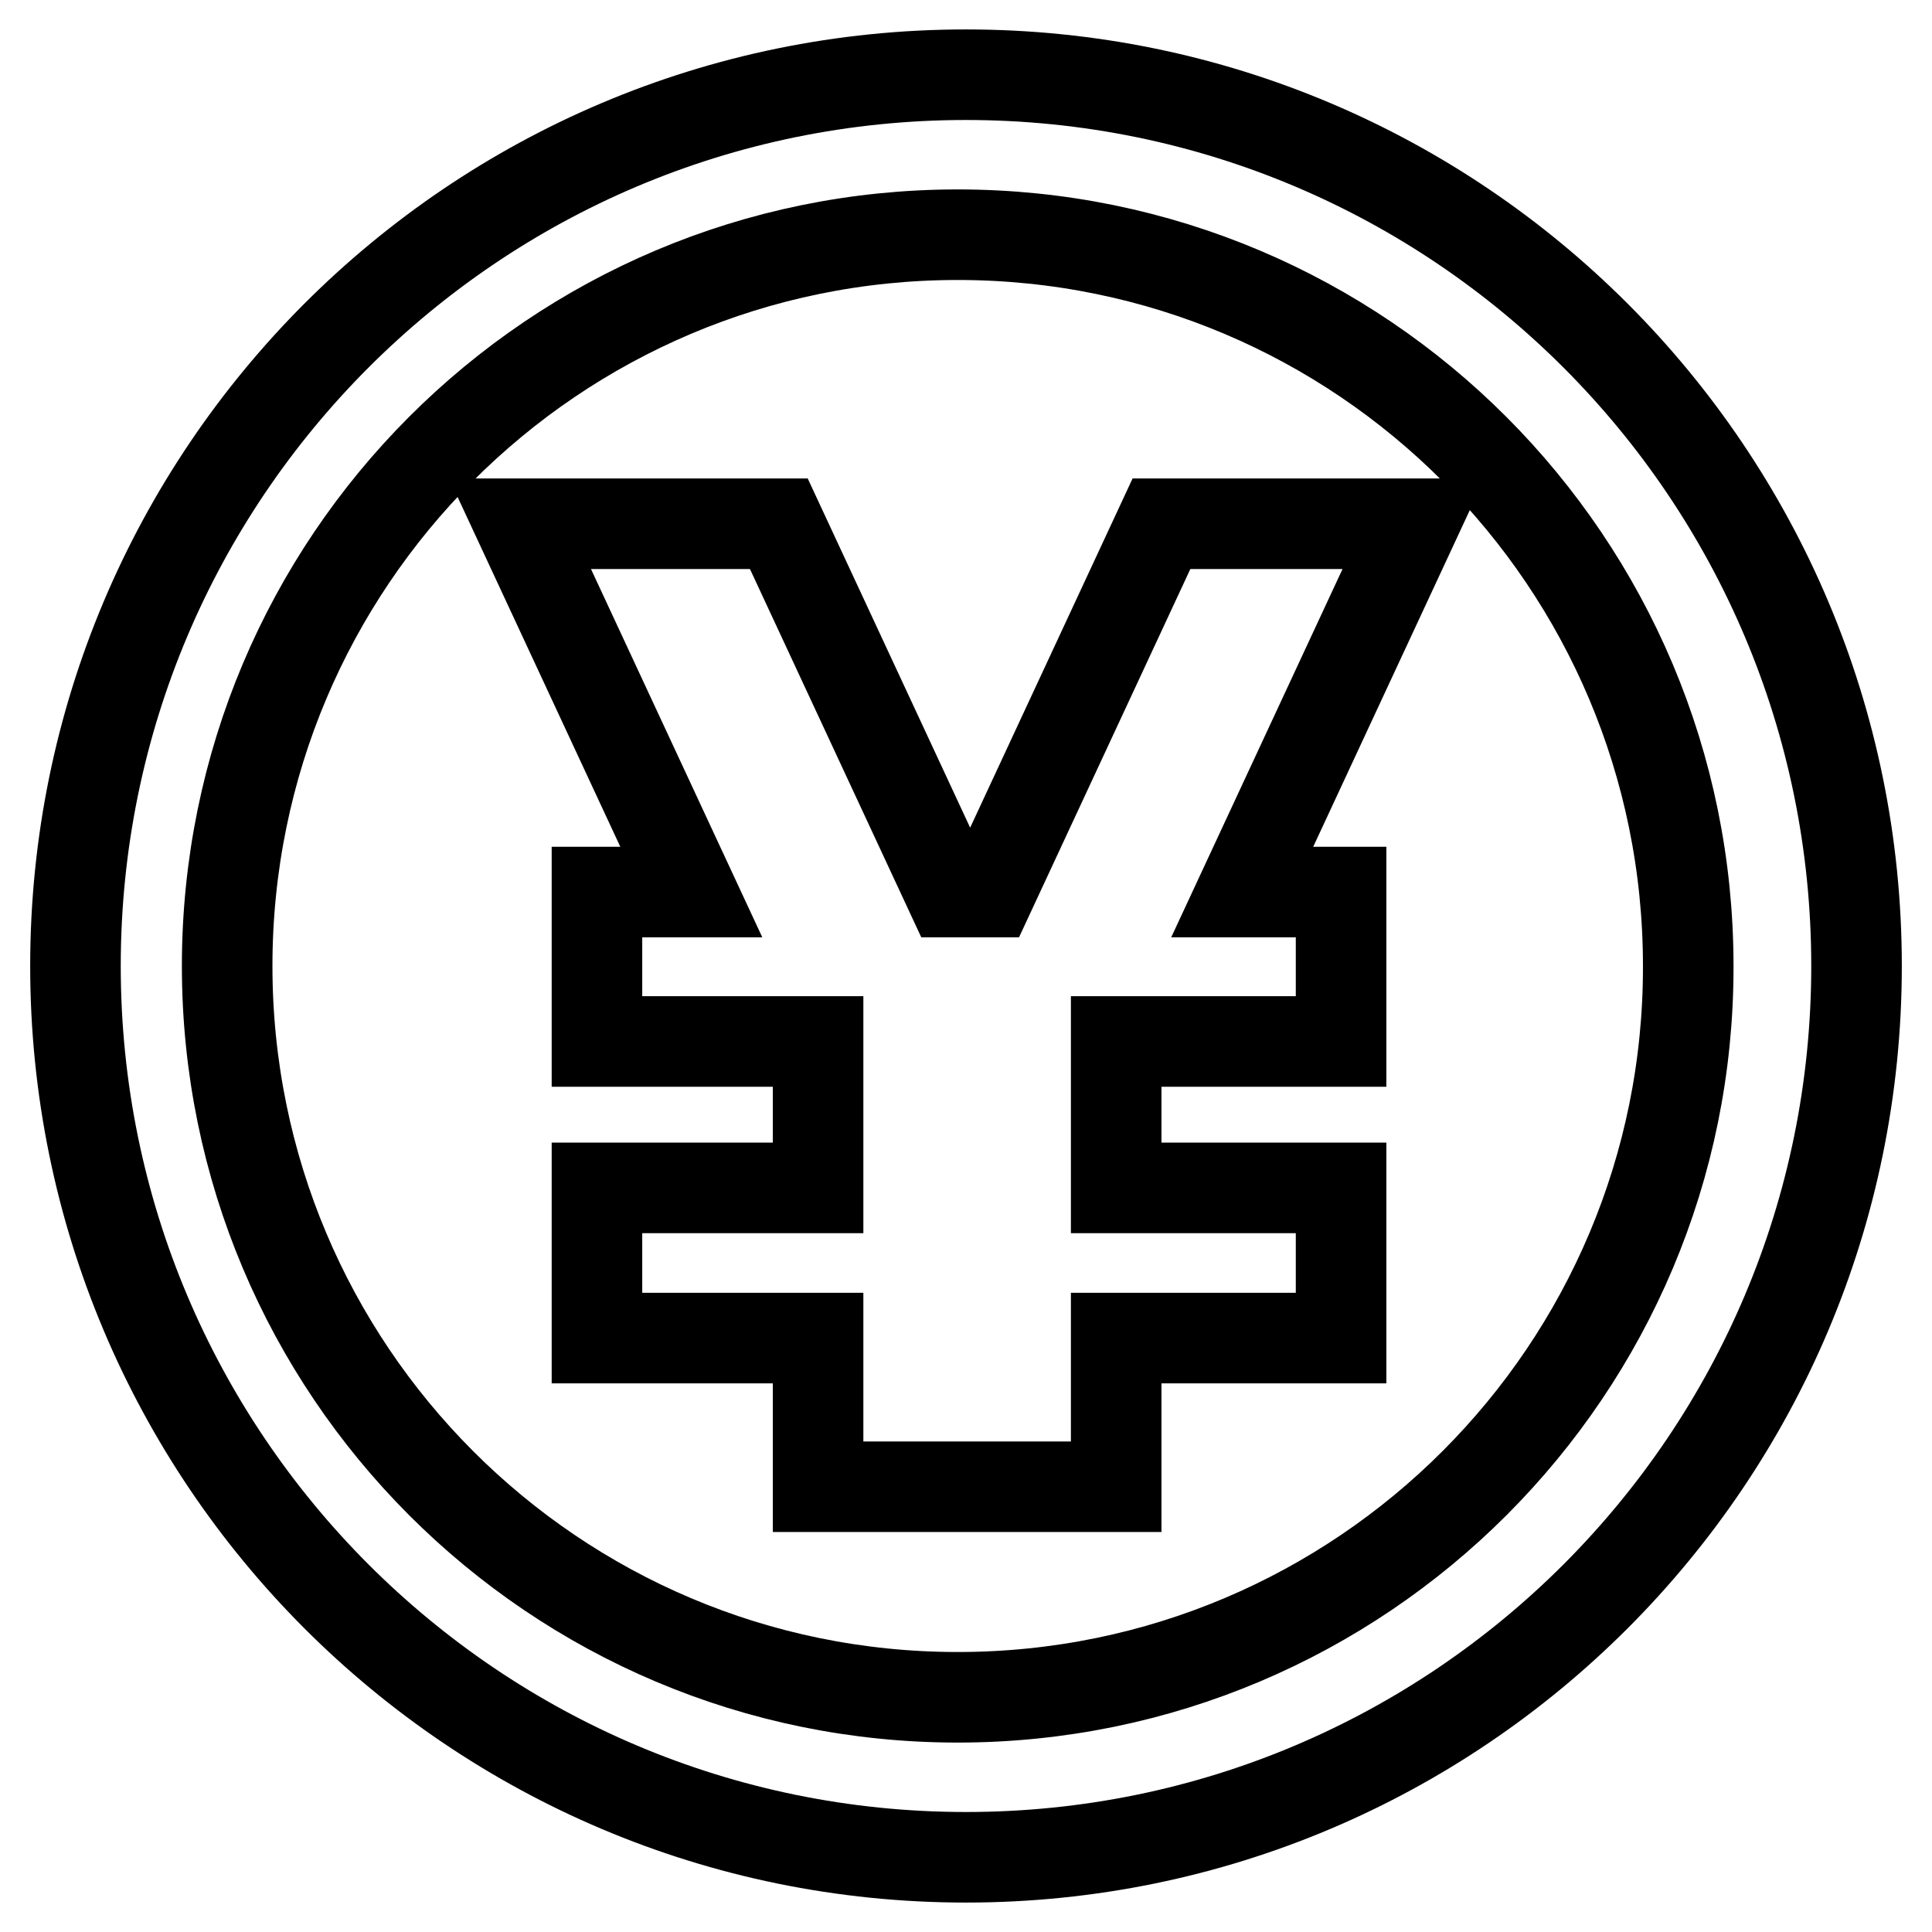 <?xml version="1.0" encoding="utf-8"?>
<!-- Svg Vector Icons : http://www.onlinewebfonts.com/icon -->
<!DOCTYPE svg PUBLIC "-//W3C//DTD SVG 1.1//EN" "http://www.w3.org/Graphics/SVG/1.1/DTD/svg11.dtd">
<svg version="1.1" xmlns="http://www.w3.org/2000/svg" xmlns:xlink="http://www.w3.org/1999/xlink" x="0px" y="0px" viewBox="0 0 256 256" enable-background="new 0 0 256 256" xml:space="preserve">
<g> <path stroke-width="12" fill-opacity="0" stroke="#000000"  d="M153.9,69.4l-22.7,48.8h-5.3l-22.7-48.8H68.9l22.7,48.8H79.1v19.8h29.3v19.4H79.1v19.9h29.3V197h39.5v-19.7 h29.8v-19.9h-29.8v-19.4h29.8v-19.8h-13.1l22.7-48.8H153.9z M128,9.9C62.8,9.9,10,62.8,10,128c0,65.2,52.8,118.1,118,118.1 c65.2,0,118-52.9,118-118.1C246,62.8,193.2,9.9,128,9.9z M126.9,224.9c-53.5,0-96.8-43.4-96.8-96.9c0-53.5,43.3-96.9,96.8-96.9 s96.8,43.4,96.8,96.9C223.8,181.5,180.4,224.9,126.9,224.9z"/></g>
</svg>